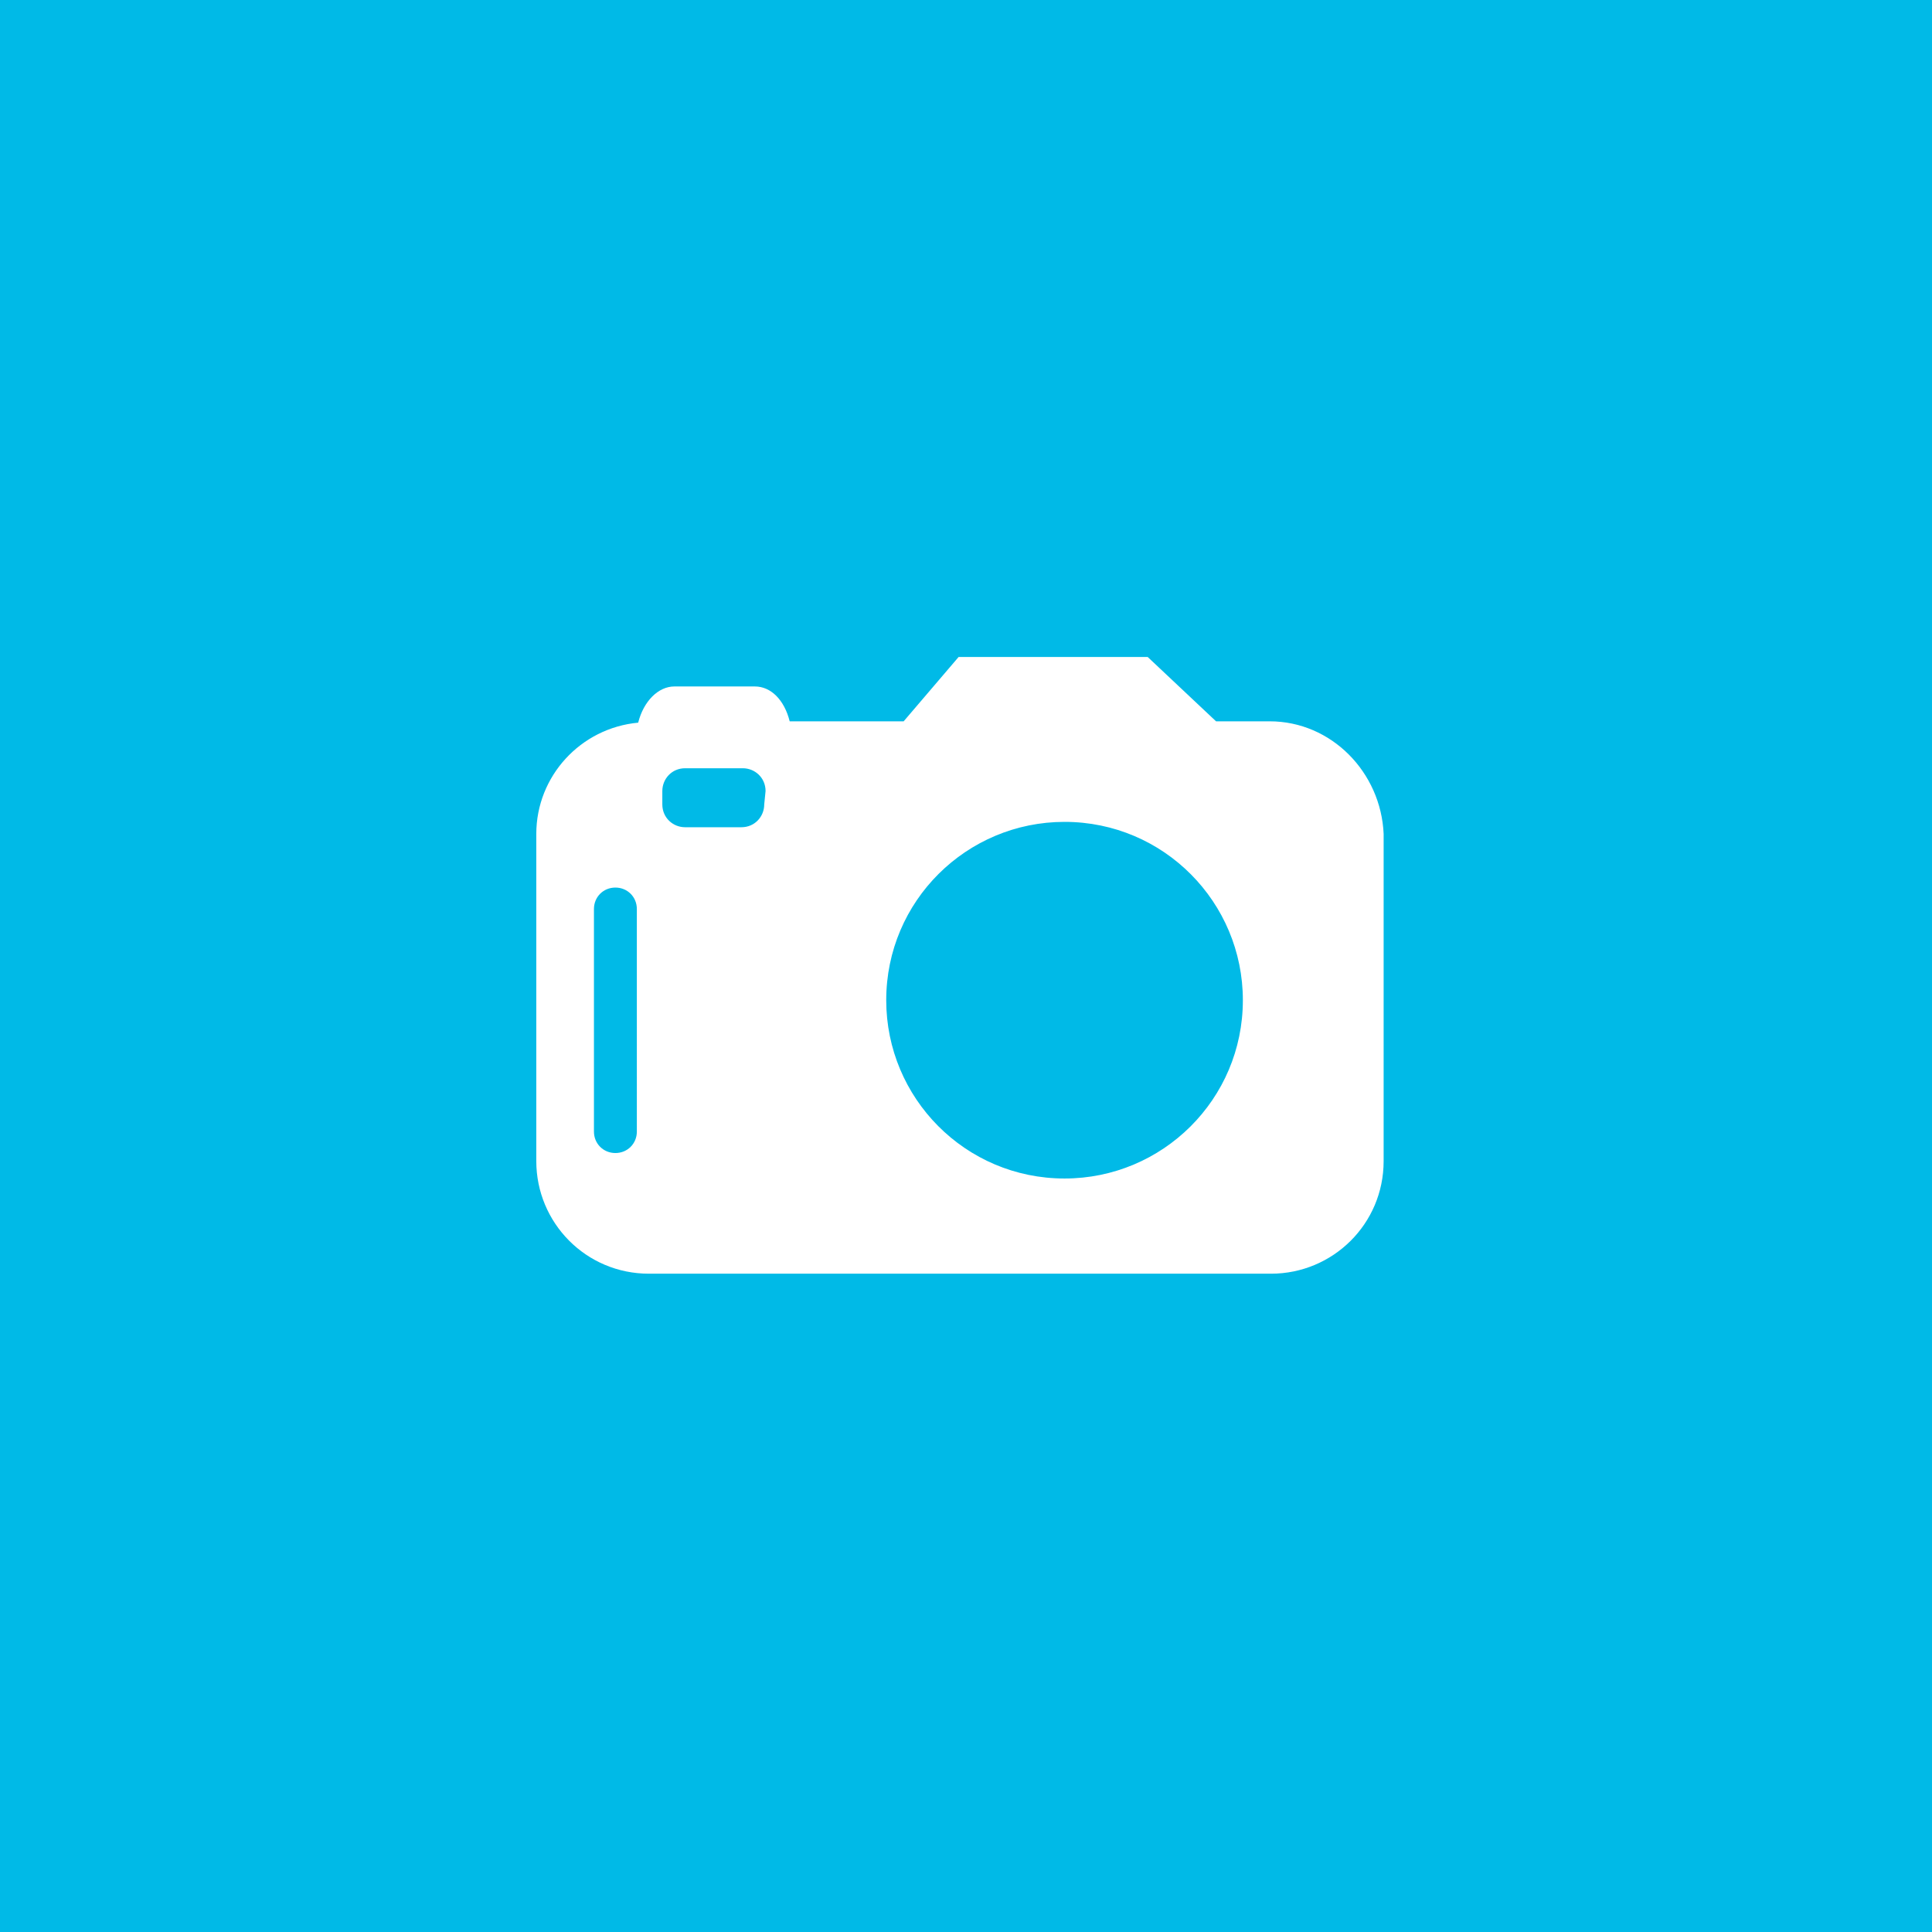 <?xml version="1.0" encoding="utf-8"?>
<!-- Generator: Adobe Illustrator 24.1.2, SVG Export Plug-In . SVG Version: 6.00 Build 0)  -->
<svg version="1.1" id="Capa_1" xmlns="http://www.w3.org/2000/svg" xmlns:xlink="http://www.w3.org/1999/xlink" x="0px" y="0px"
	 viewBox="0 0 144.1 144.1" style="enable-background:new 0 0 144.1 144.1;" xml:space="preserve">
<style type="text/css">
	.st0{fill:#00BAE7;}
	.st1{fill:#FFFFFF;}
</style>
<rect class="st0" width="144.1" height="144.1"/>
<path class="st1" d="M94.7,53.8h-4L85.6,49H71.5l-4.1,4.8h-8.5c-0.4-1.6-1.4-2.6-2.6-2.6h-6c-1.2,0-2.3,1.1-2.7,2.7
	c-4.3,0.4-7.6,4-7.6,8.3v24.4c0,4.6,3.7,8.4,8.4,8.4h46.4c4.6,0,8.4-3.7,8.4-8.4V62.2C103,57.6,99.3,53.8,94.7,53.8z M47.5,84.4
	c0,0.9-0.7,1.6-1.6,1.6c-0.9,0-1.6-0.7-1.6-1.6V67.8c0-0.9,0.7-1.6,1.6-1.6c0.9,0,1.6,0.7,1.6,1.6V84.4z M57,60
	c0,0.9-0.7,1.7-1.7,1.7h-4.2c-0.9,0-1.7-0.7-1.7-1.7v-1c0-0.9,0.7-1.7,1.7-1.7h4.3c0.9,0,1.7,0.7,1.7,1.7L57,60L57,60z M79.4,87.9
	c-7.4,0-13.3-6-13.3-13.3c0-7.4,6-13.3,13.3-13.3c7.4,0,13.3,6,13.3,13.3C92.7,82,86.7,87.9,79.4,87.9z"/>
</svg>

